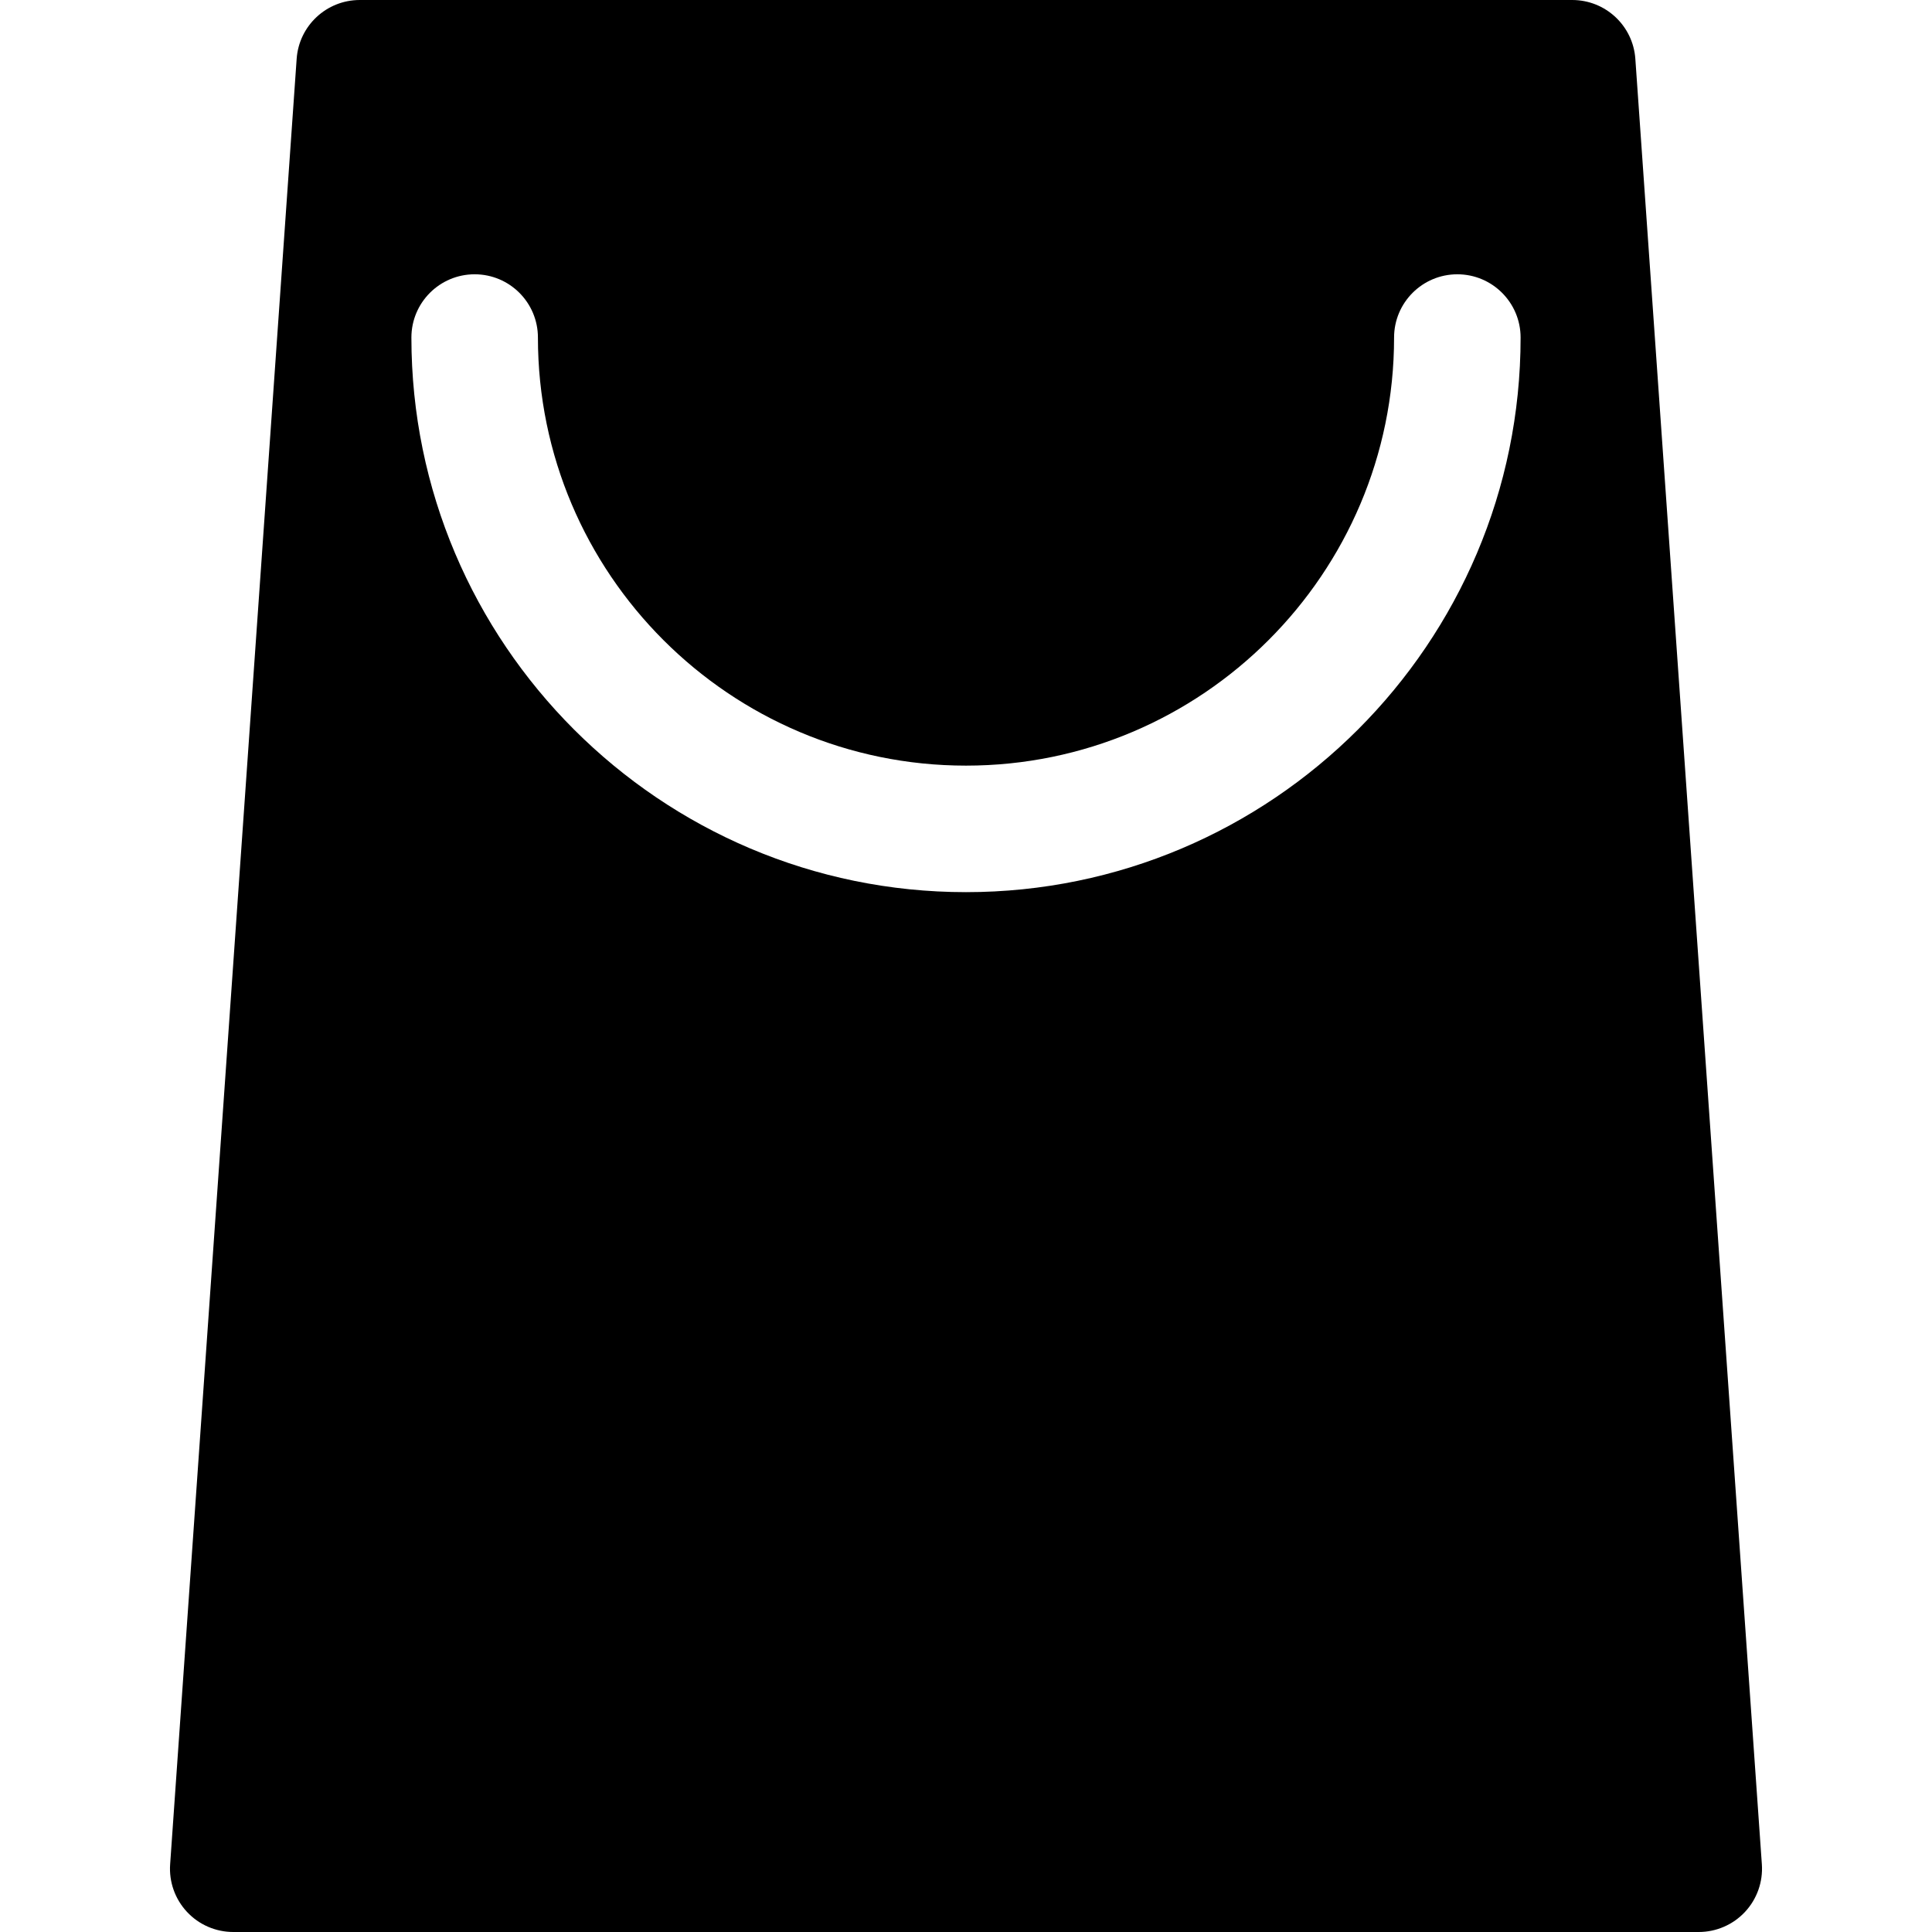<?xml version="1.0" encoding="iso-8859-1"?>
<!-- Uploaded to: SVG Repo, www.svgrepo.com, Generator: SVG Repo Mixer Tools -->
<svg fill="#000000" height="800px" width="800px" version="1.1" id="Layer_1" xmlns="http://www.w3.org/2000/svg" xmlns:xlink="http://www.w3.org/1999/xlink" 
	 viewBox="0 0 458.112 458.112" xml:space="preserve">
<g>
	<g>
		<path d="M417.769,442.064l-30-428.112C387.219,6.093,380.683,0,372.806,0h-287.5c-7.877,0-14.413,6.093-14.963,13.952l-30,428.112
			c-0.291,4.15,1.154,8.235,3.992,11.277c2.837,3.043,6.811,4.771,10.971,4.771h347.5c4.16,0,8.134-1.728,10.971-4.771
			C416.615,450.299,418.06,446.214,417.769,442.064z M229.056,211.545c-72.512,0-131.505-58.993-131.505-131.505
			c0-8.284,6.716-15,15-15s15,6.716,15,15c0,55.97,45.535,101.505,101.505,101.505S330.561,136.01,330.561,80.04
			c0-8.284,6.716-15,15-15s15,6.716,15,15C360.561,152.552,301.568,211.545,229.056,211.545z"/>
	</g>
</g>
</svg>
